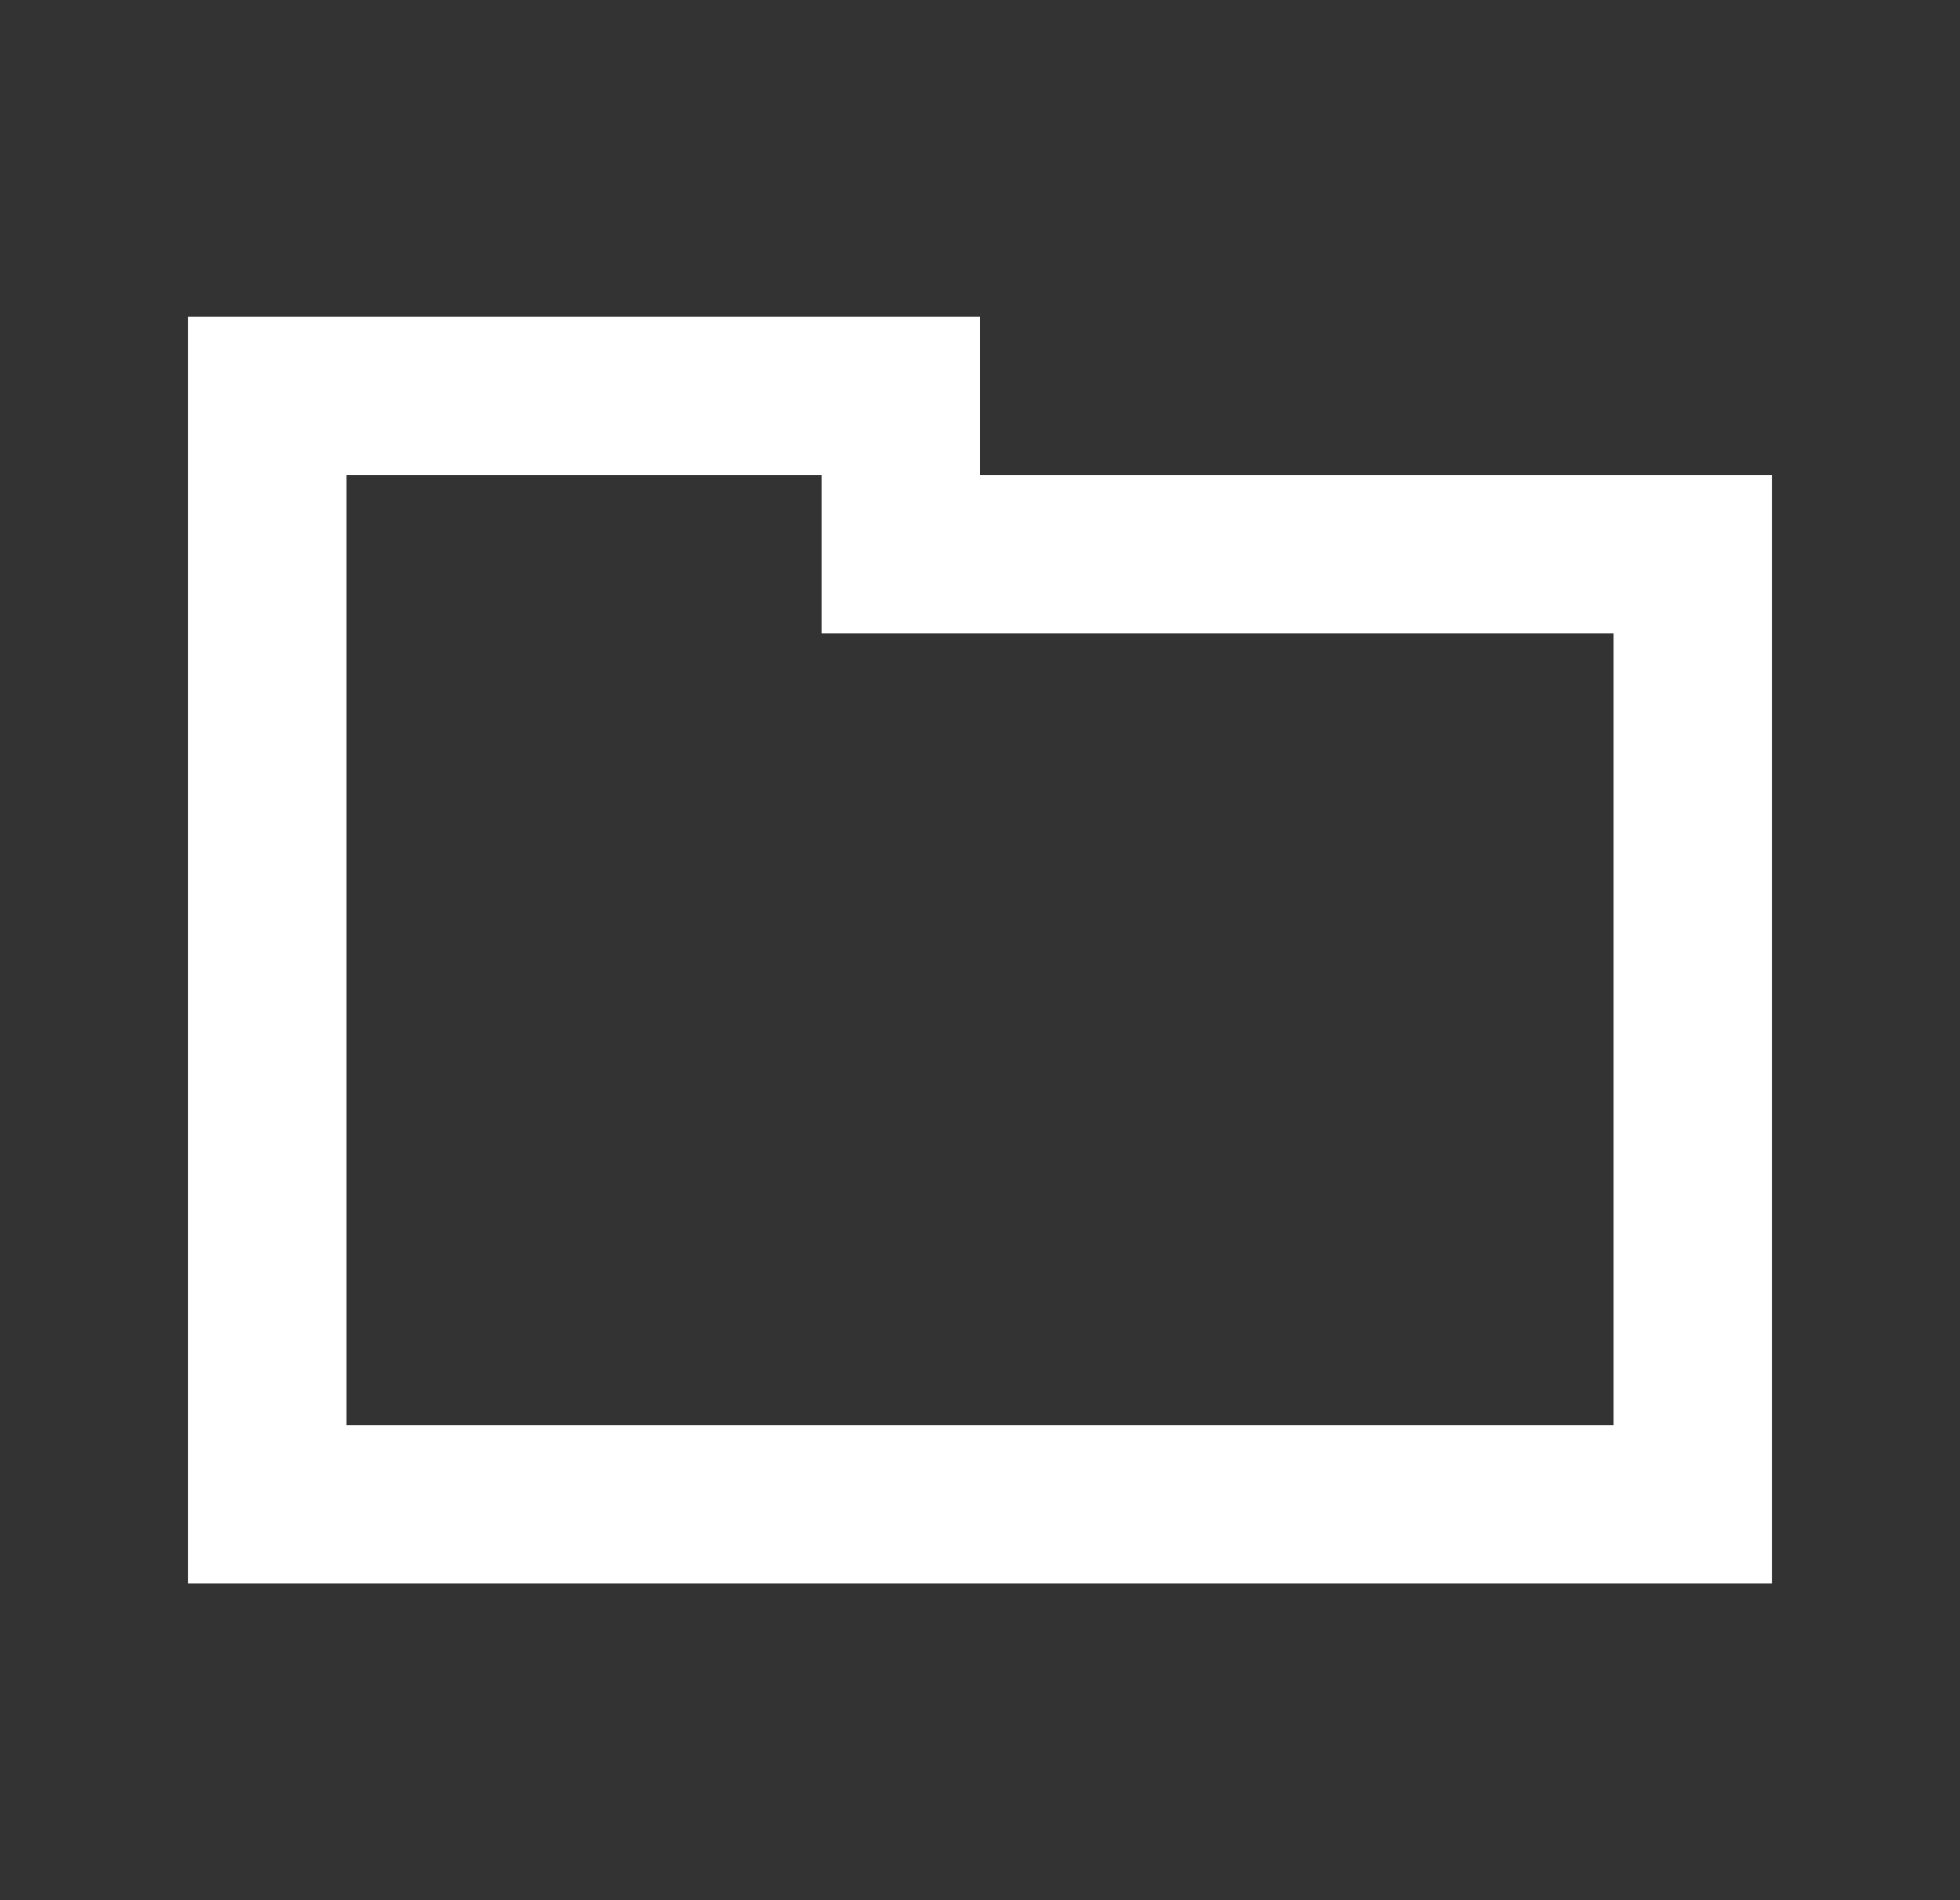<svg width="33" height="32" viewBox="0 0 33 32" fill="none" xmlns="http://www.w3.org/2000/svg">
<rect x="0" y="0" width="33" height="32" fill="#333333" stroke="none"/>
<path d="M5.833 5.333H16.5V8H29.833V26.667H3.167V5.333H5.833ZM27.167 10.667H13.833V8H5.833V24H27.167V10.667Z" fill="white"/>
</svg>
